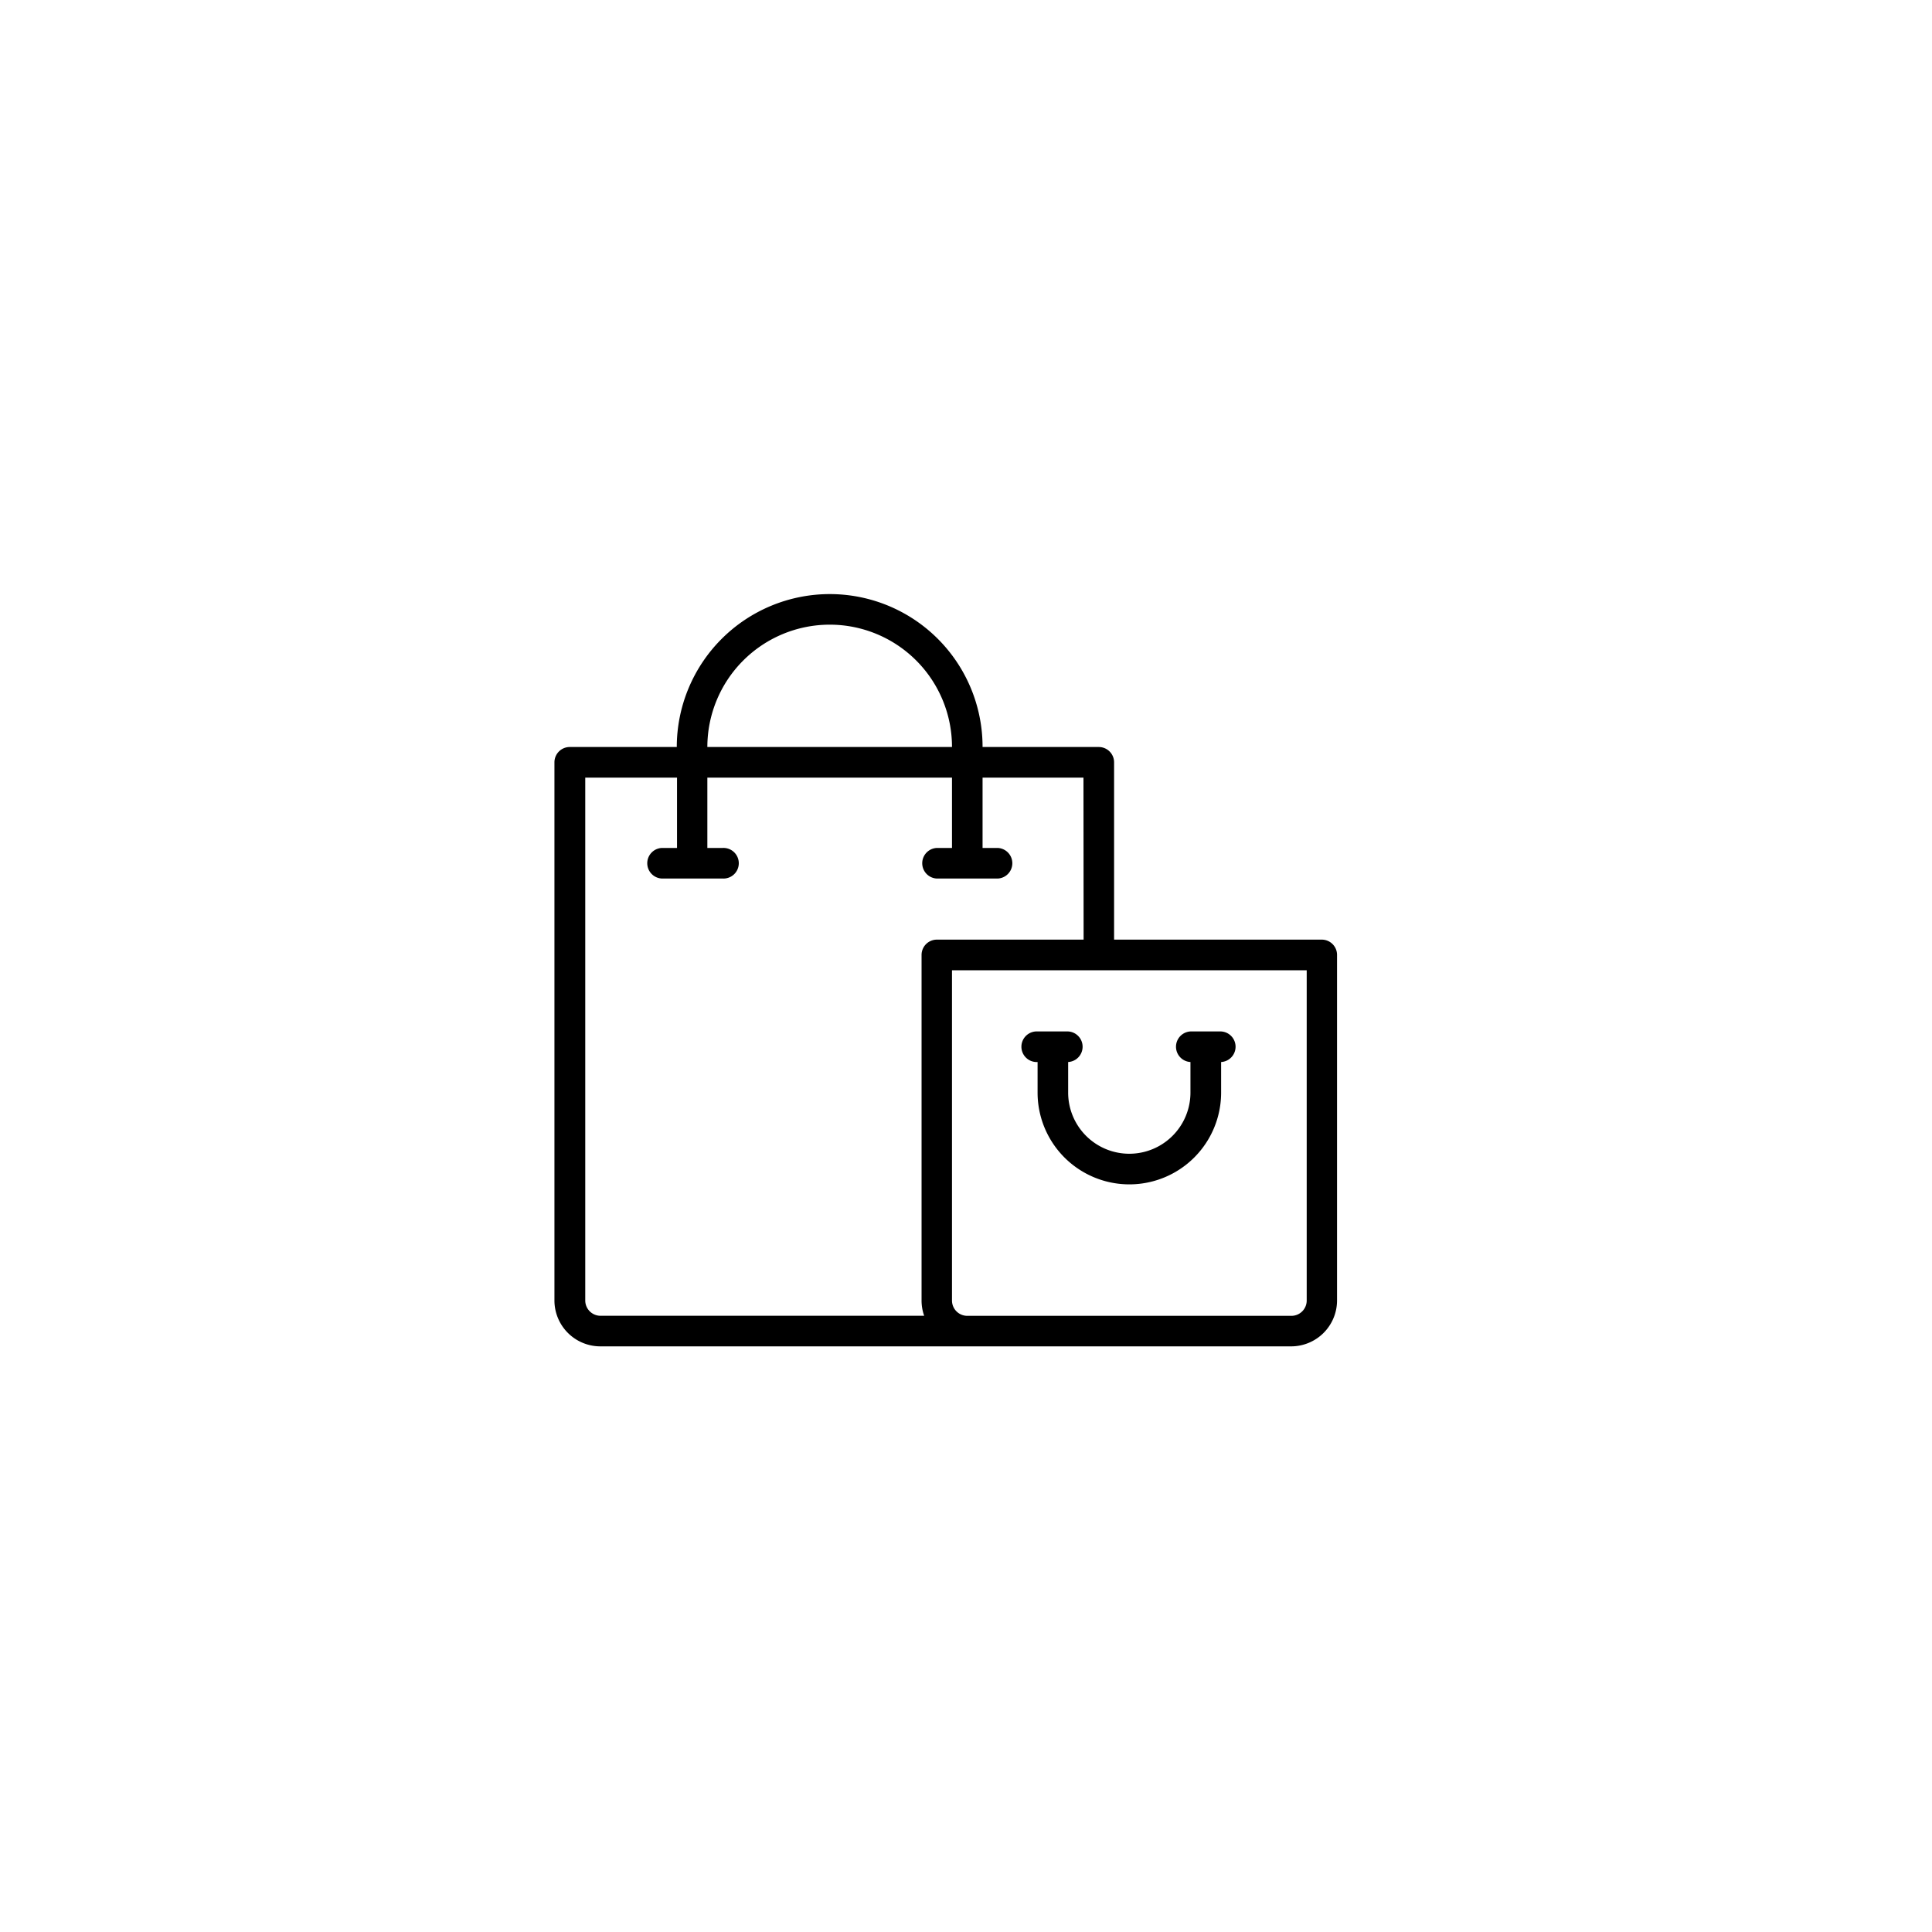 <svg id="Layer_1" data-name="Layer 1" xmlns="http://www.w3.org/2000/svg" viewBox="0 0 400 400"><title>Parkers Facilities</title><path d="M171.77,123a31.63,31.63,0,0,1,31.66,31.66h24.06a3.17,3.17,0,0,1,3.17,3.16v36.72h43a3.16,3.16,0,0,1,3.16,3.17v71.54a9.51,9.51,0,0,1-9.49,9.5H124.29a9.51,9.51,0,0,1-9.5-9.5V157.82a3.17,3.17,0,0,1,3.17-3.16h22.16A31.69,31.69,0,0,1,171.77,123Zm0,6.33a25.35,25.35,0,0,0-25.32,25.33H197.1A25.31,25.31,0,0,0,171.77,129.33ZM224.32,161H203.43v14.56h3.17a3.17,3.17,0,0,1,0,6.33H193.93a3.17,3.17,0,0,1,0-6.33h3.17V161H146.45v14.56h3.16a3.17,3.17,0,1,1,0,6.33H137a3.17,3.17,0,0,1,0-6.33h3.17V161h-19V269.25a3.17,3.17,0,0,0,3.17,3.17h67a9.51,9.51,0,0,1-.54-3.17V197.71a3.17,3.17,0,0,1,3.16-3.17h30.39Zm46.22,39.89H197.1v68.37a3.17,3.17,0,0,0,3.16,3.17h67.12a3.17,3.17,0,0,0,3.16-3.17V200.88Zm-17.72,12.66a3.17,3.17,0,0,1,0,6.33v6.33a19,19,0,1,1-38,0v-6.33a3.17,3.17,0,1,1,0-6.33h6.33a3.17,3.17,0,0,1,0,6.33v6.33a12.66,12.66,0,0,0,25.32,0v-6.33a3.17,3.17,0,0,1,0-6.33Z"/></svg>